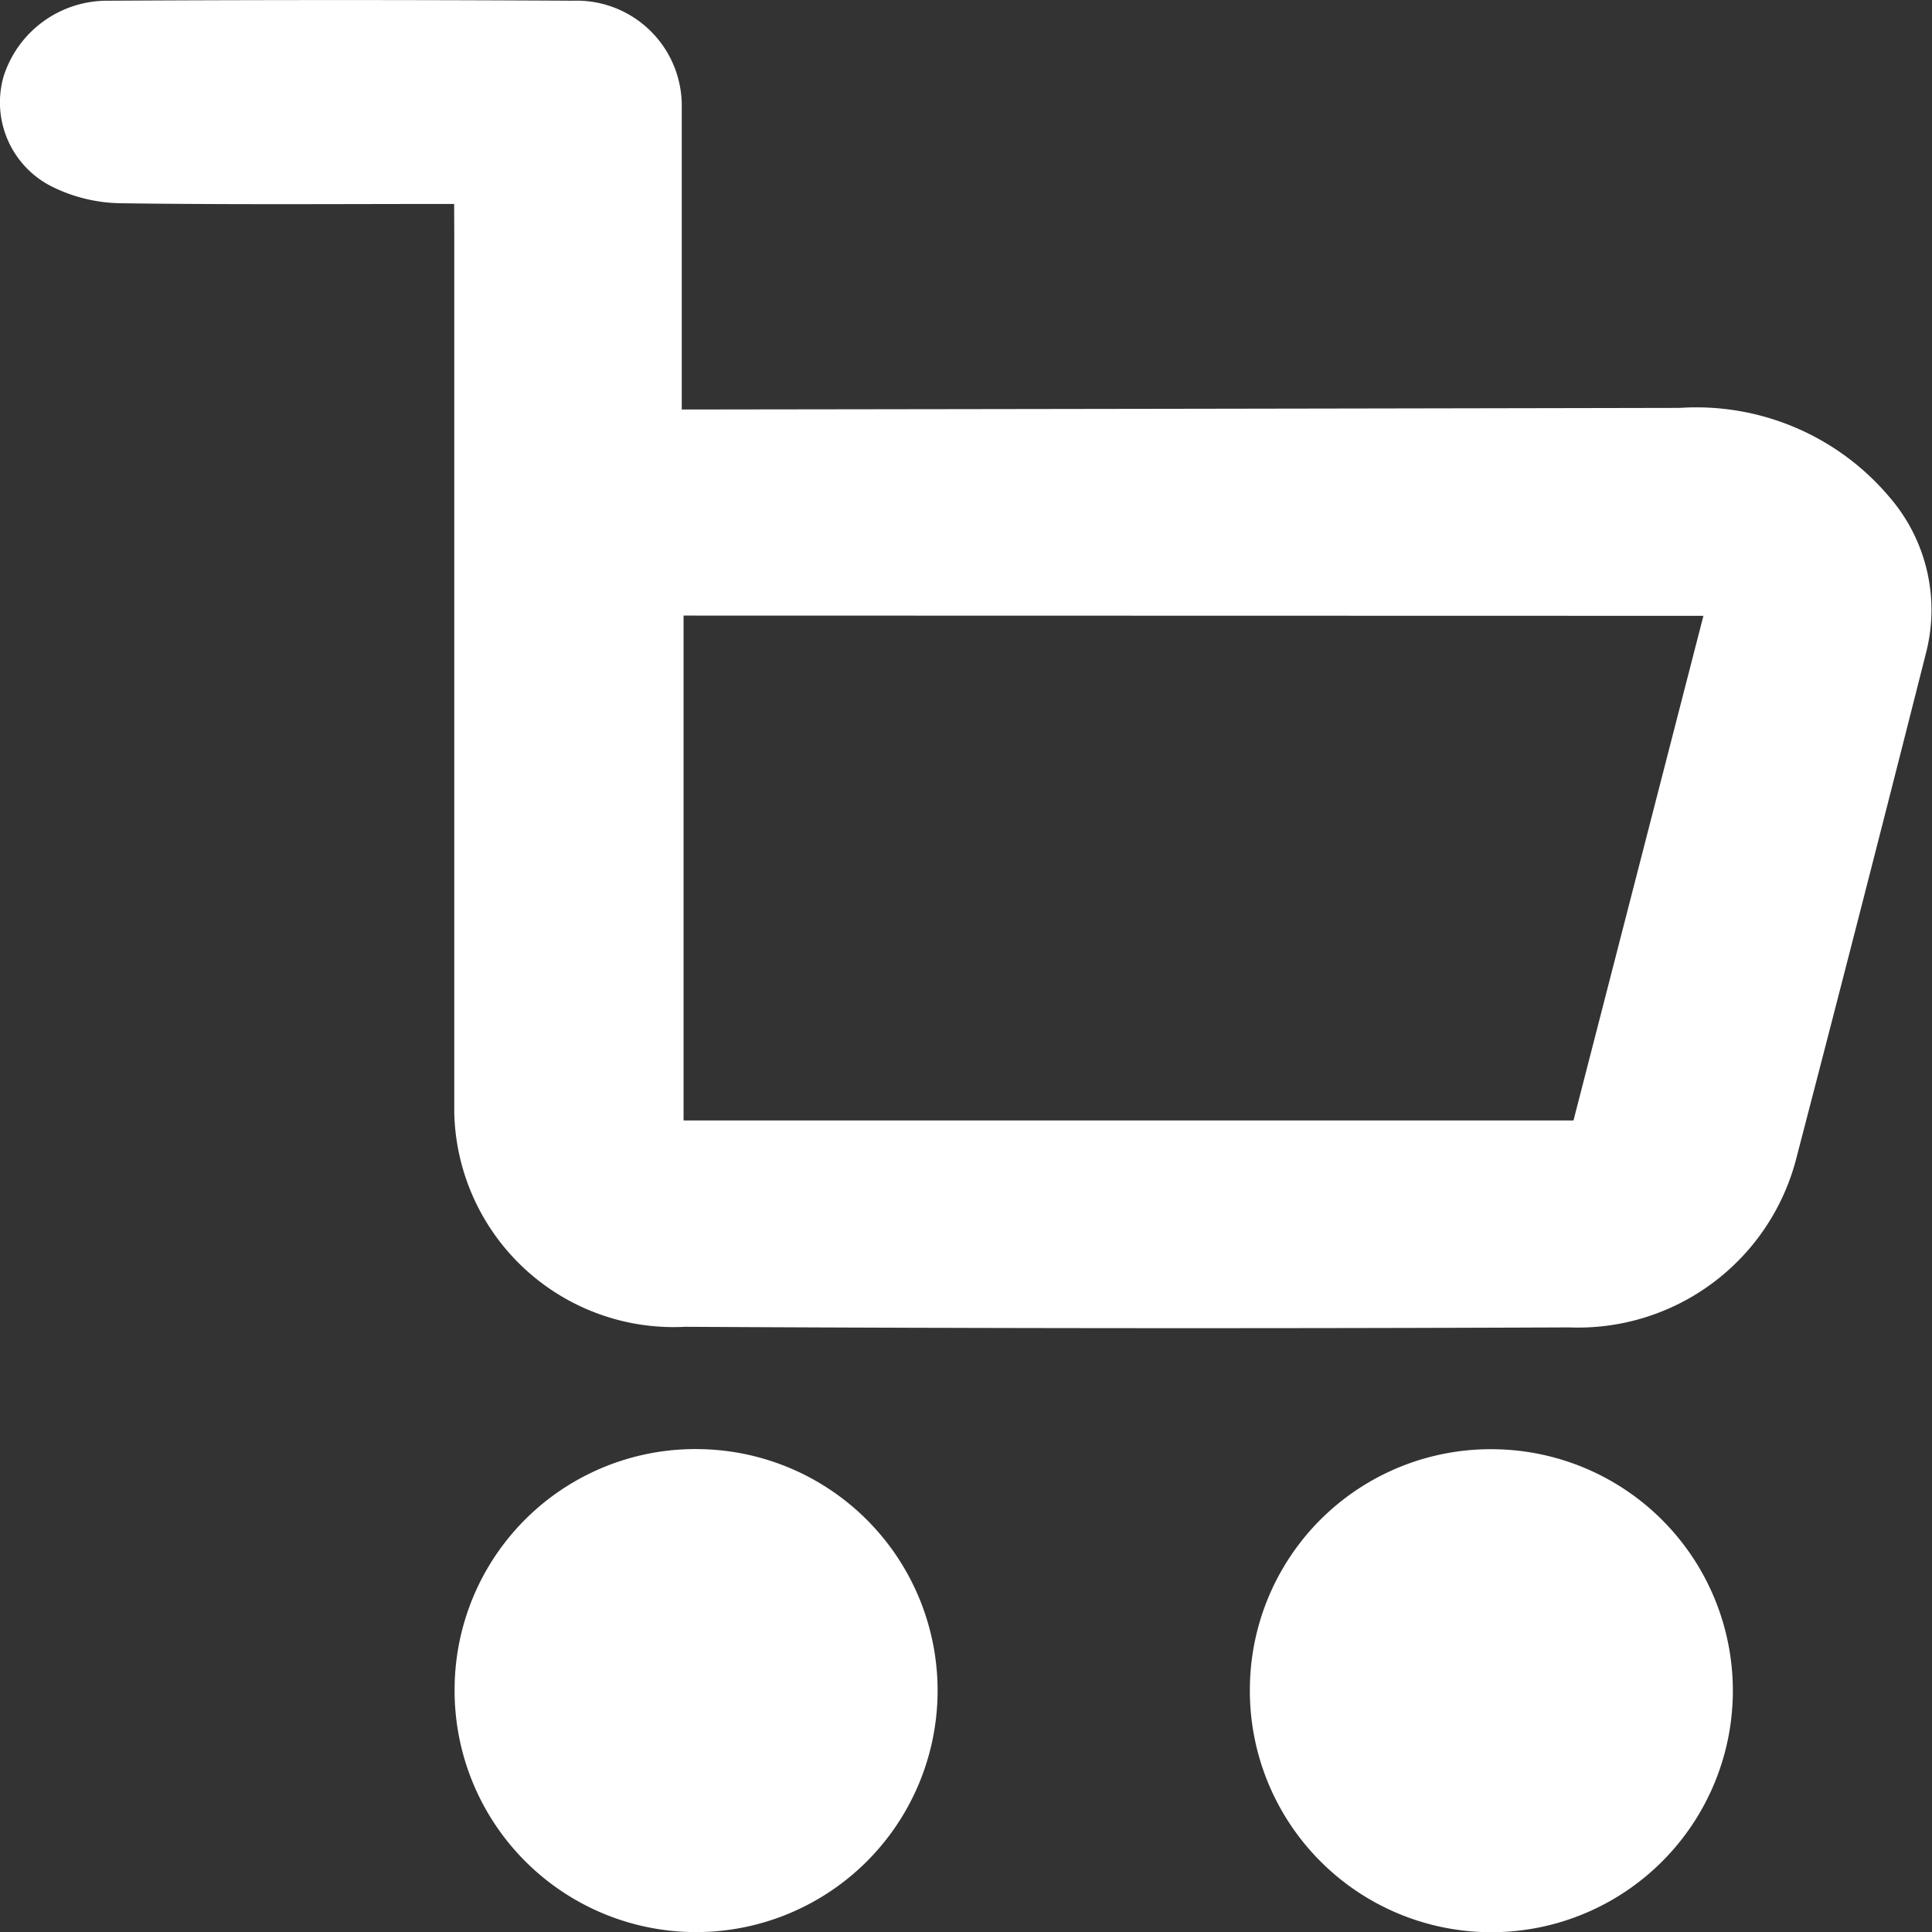 <svg xmlns="http://www.w3.org/2000/svg" width="16" height="16.001" viewBox="0 0 16 16.001">
  <rect x="0" y="0" width="16" height="16.001" fill="#333333" stroke="none"/>
  <g id="icon_btn_shop" transform="translate(-6.504 -5.5)">
    <path id="路径_1" data-name="路径 1" d="M10.265,7.189c-.946,0-1.858.007-2.77-.006a1.319,1.319,0,0,1-.543-.129.78.78,0,0,1-.418-.922A.9.9,0,0,1,7.4,5.506q1.924-.011,3.85,0a.87.87,0,0,1,.9.883c0,.761,0,1.522,0,2.283v.219h.266q4-.005,8-.013a2.092,2.092,0,0,1,1.736.739,1.429,1.429,0,0,1,.3,1.3q-.531,2.1-1.078,4.2A1.866,1.866,0,0,1,19.5,16.493q-3.661.015-7.323-.005a1.817,1.817,0,0,1-1.911-1.771q0-3.639,0-7.278Zm1.9,3.409v4.181h7.37L20.611,10.6Z" fill="#fff"/>
    <path id="路径_2" data-name="路径 2" d="M18.886,18.678a2,2,0,1,1-2.031,1.97A1.994,1.994,0,0,1,18.886,18.678Z" transform="translate(0 -1.176)" fill="#fff"/>
    <path id="路径_3" data-name="路径 3" d="M12.3,18.677a2,2,0,1,1-2.031,1.971A1.993,1.993,0,0,1,12.3,18.677Z" transform="translate(0 -1.176)" fill="#fff"/>
  </g>
</svg>

